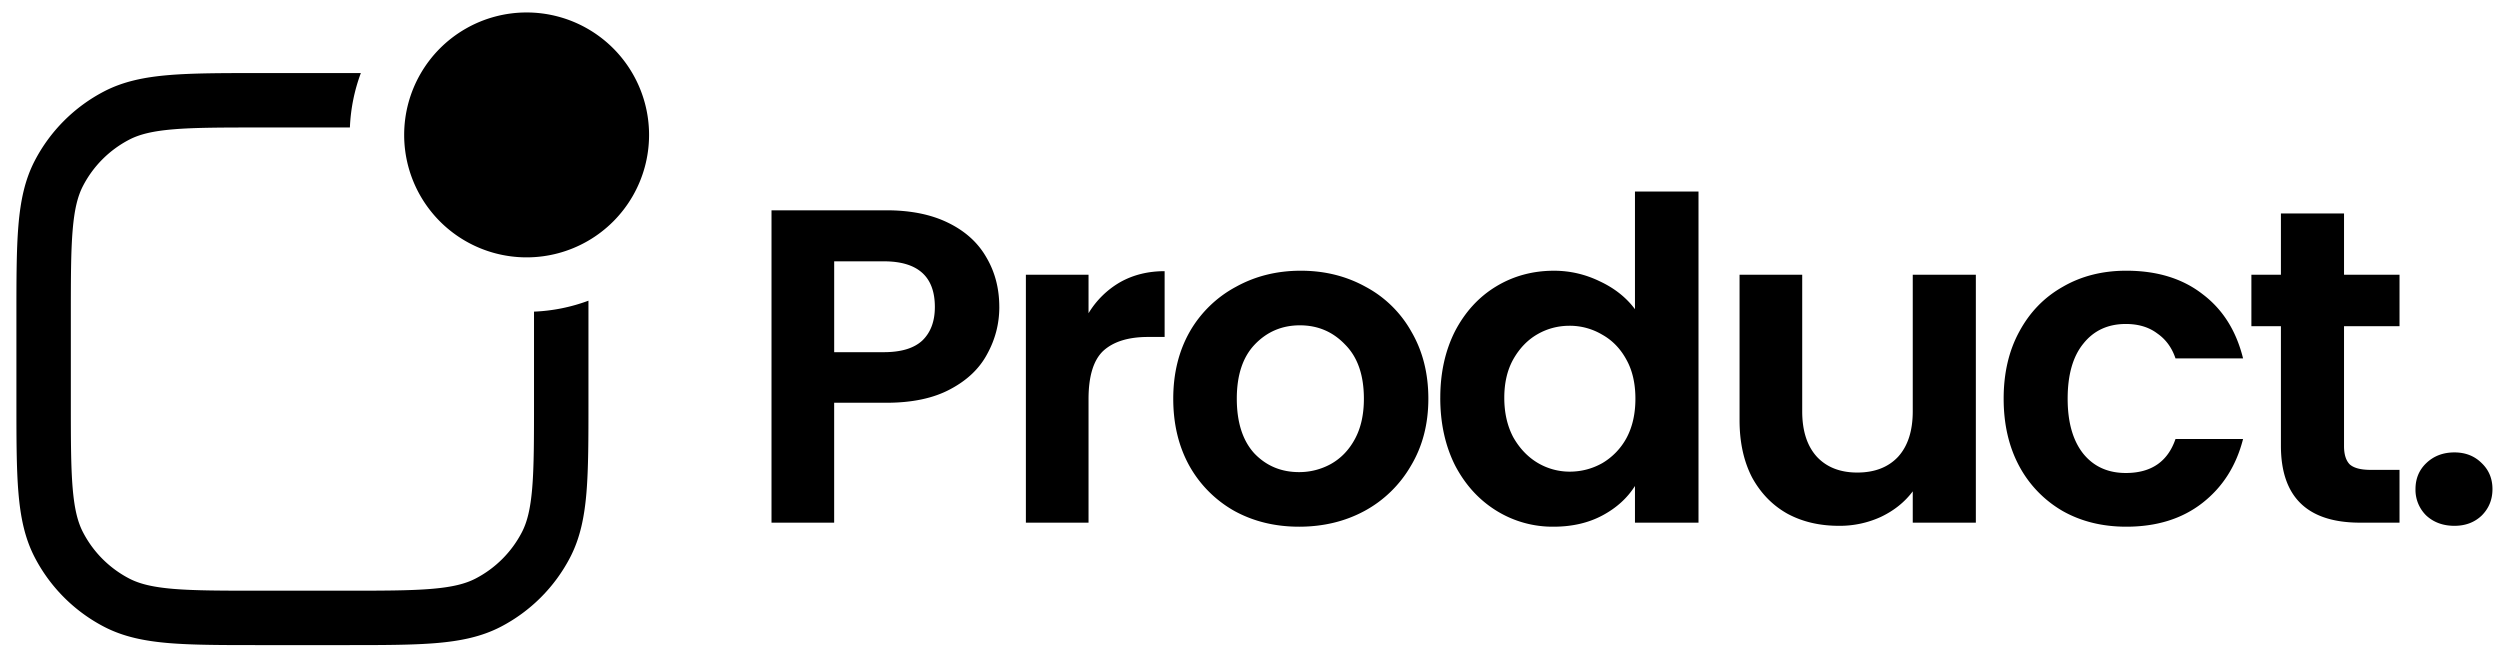 <svg xmlns="http://www.w3.org/2000/svg" width="147" height="38" fill="none"><path fill="#000" d="M23.765 7.933a7.2 7.2 0 1 1 14.4 0 7.2 7.2 0 0 1-14.4 0Z"/><path fill="#000" d="M31.4 18.324v5.181c0 2.296 0 3.92-.106 5.189-.104 1.249-.3 2.01-.61 2.607a6.367 6.367 0 0 1-2.715 2.715c-.597.31-1.358.507-2.608.61-1.268.106-2.892.107-5.188.107h-4.78c-2.296 0-3.92-.001-5.188-.106-1.25-.104-2.01-.3-2.608-.61A6.367 6.367 0 0 1 4.882 31.3c-.31-.597-.506-1.358-.61-2.607-.106-1.27-.107-2.893-.107-5.188v-4.781c0-2.296.001-3.92.107-5.188.104-1.25.3-2.01.61-2.607a6.368 6.368 0 0 1 2.715-2.716c.597-.31 1.358-.506 2.608-.61 1.268-.105 2.892-.107 5.188-.107h5.181c.046-1.121.27-2.197.644-3.2h-5.896c-2.209 0-3.965 0-5.382.118-1.451.12-2.688.373-3.818.96a9.567 9.567 0 0 0-4.08 4.08c-.587 1.13-.839 2.366-.96 3.817-.117 1.417-.117 3.173-.117 5.382v4.923c0 2.208 0 3.965.118 5.381.12 1.451.372 2.688.96 3.818a9.568 9.568 0 0 0 4.08 4.08c1.13.587 2.366.839 3.817.96 1.417.117 3.173.117 5.382.117h4.922c2.209 0 3.966 0 5.382-.117 1.451-.121 2.688-.373 3.818-.96a9.568 9.568 0 0 0 4.08-4.08c.587-1.13.839-2.367.96-3.818.117-1.416.117-3.173.117-5.381V17.68a10.359 10.359 0 0 1-3.2.644Zm27.36-.274c0 .982-.238 1.903-.711 2.763-.456.86-1.184 1.552-2.184 2.079-.983.526-2.228.79-3.737.79h-3.079v7.051h-3.684V12.366h6.763c1.42 0 2.631.245 3.631.737 1 .49 1.746 1.166 2.237 2.026.509.86.763 1.833.763 2.92Zm-6.79 2.658c1.017 0 1.772-.228 2.263-.685.491-.473.737-1.131.737-1.973 0-1.79-1-2.684-3-2.684h-2.92v5.342h2.92Zm12.036-2.29a5.215 5.215 0 0 1 1.842-1.816c.772-.438 1.65-.657 2.632-.657v3.868h-.974c-1.158 0-2.035.272-2.632.816-.578.543-.868 1.49-.868 2.842v7.262h-3.684V16.155h3.684v2.263ZM76.382 30.97c-1.404 0-2.667-.307-3.79-.92a6.908 6.908 0 0 1-2.657-2.659c-.632-1.14-.948-2.456-.948-3.947 0-1.49.325-2.807.974-3.947a6.855 6.855 0 0 1 2.71-2.631c1.14-.632 2.412-.948 3.816-.948 1.403 0 2.675.316 3.816.948a6.68 6.68 0 0 1 2.684 2.631c.666 1.14 1 2.456 1 3.947s-.343 2.807-1.027 3.947a6.992 6.992 0 0 1-2.736 2.658c-1.14.614-2.421.921-3.842.921Zm0-3.21a3.84 3.84 0 0 0 1.868-.474c.596-.333 1.07-.824 1.42-1.474.352-.649.527-1.438.527-2.368 0-1.386-.368-2.447-1.105-3.184-.72-.754-1.605-1.131-2.658-1.131-1.052 0-1.938.377-2.657 1.131-.702.737-1.053 1.798-1.053 3.184 0 1.386.342 2.456 1.026 3.21.702.737 1.58 1.106 2.632 1.106Zm8.307-4.368c0-1.474.29-2.78.868-3.921.597-1.14 1.404-2.018 2.421-2.632 1.018-.614 2.15-.92 3.395-.92.947 0 1.85.21 2.71.63.86.404 1.544.948 2.053 1.632v-6.92h3.736v19.472h-3.736v-2.157c-.456.719-1.097 1.298-1.921 1.736-.825.439-1.78.658-2.869.658a6.26 6.26 0 0 1-3.368-.947c-1.017-.632-1.824-1.518-2.42-2.658-.58-1.158-.87-2.482-.87-3.973Zm11.473.052c0-.894-.175-1.658-.526-2.29-.351-.648-.825-1.14-1.421-1.473a3.725 3.725 0 0 0-1.921-.526c-.684 0-1.316.167-1.895.5-.579.333-1.052.825-1.42 1.474-.352.631-.527 1.386-.527 2.263s.175 1.649.526 2.315c.369.65.842 1.15 1.421 1.5a3.68 3.68 0 0 0 1.895.526c.684 0 1.324-.166 1.92-.5a3.83 3.83 0 0 0 1.422-1.473c.35-.65.526-1.421.526-2.316Zm20.018-7.289v14.578h-3.71v-1.842c-.474.632-1.097 1.132-1.869 1.5a5.787 5.787 0 0 1-2.473.527c-1.14 0-2.149-.237-3.026-.711-.877-.491-1.57-1.202-2.079-2.131-.491-.948-.737-2.07-.737-3.369v-8.552h3.684v8.026c0 1.158.29 2.053.869 2.684.578.614 1.368.921 2.368.921 1.017 0 1.816-.307 2.394-.92.579-.632.869-1.527.869-2.685v-8.026h3.71Zm1.635 7.289c0-1.508.307-2.824.921-3.947.614-1.14 1.465-2.017 2.553-2.631 1.087-.632 2.333-.948 3.736-.948 1.807 0 3.298.457 4.474 1.369 1.193.894 1.991 2.158 2.394 3.789h-3.973c-.211-.632-.57-1.123-1.079-1.474-.491-.368-1.105-.552-1.842-.552-1.053 0-1.886.386-2.5 1.158-.614.754-.921 1.833-.921 3.236 0 1.386.307 2.465.921 3.237.614.754 1.447 1.131 2.5 1.131 1.491 0 2.465-.666 2.921-2h3.973c-.403 1.58-1.201 2.834-2.394 3.764-1.193.93-2.684 1.394-4.474 1.394-1.403 0-2.649-.307-3.736-.92a6.695 6.695 0 0 1-2.553-2.632c-.614-1.14-.921-2.465-.921-3.974Zm20.014-4.263v7.053c0 .49.114.85.342 1.078.245.211.649.316 1.21.316h1.711v3.105h-2.316c-3.105 0-4.658-1.508-4.658-4.526v-7.026h-1.736v-3.026h1.736V12.55h3.711v3.605h3.263v3.026h-3.263Zm6.491 11.737c-.666 0-1.219-.202-1.657-.606a2.111 2.111 0 0 1-.632-1.552c0-.614.211-1.123.632-1.526.438-.421.991-.632 1.657-.632.649 0 1.184.21 1.606.632.421.403.631.912.631 1.526s-.21 1.131-.631 1.552c-.422.404-.957.606-1.606.606Z"/></svg>